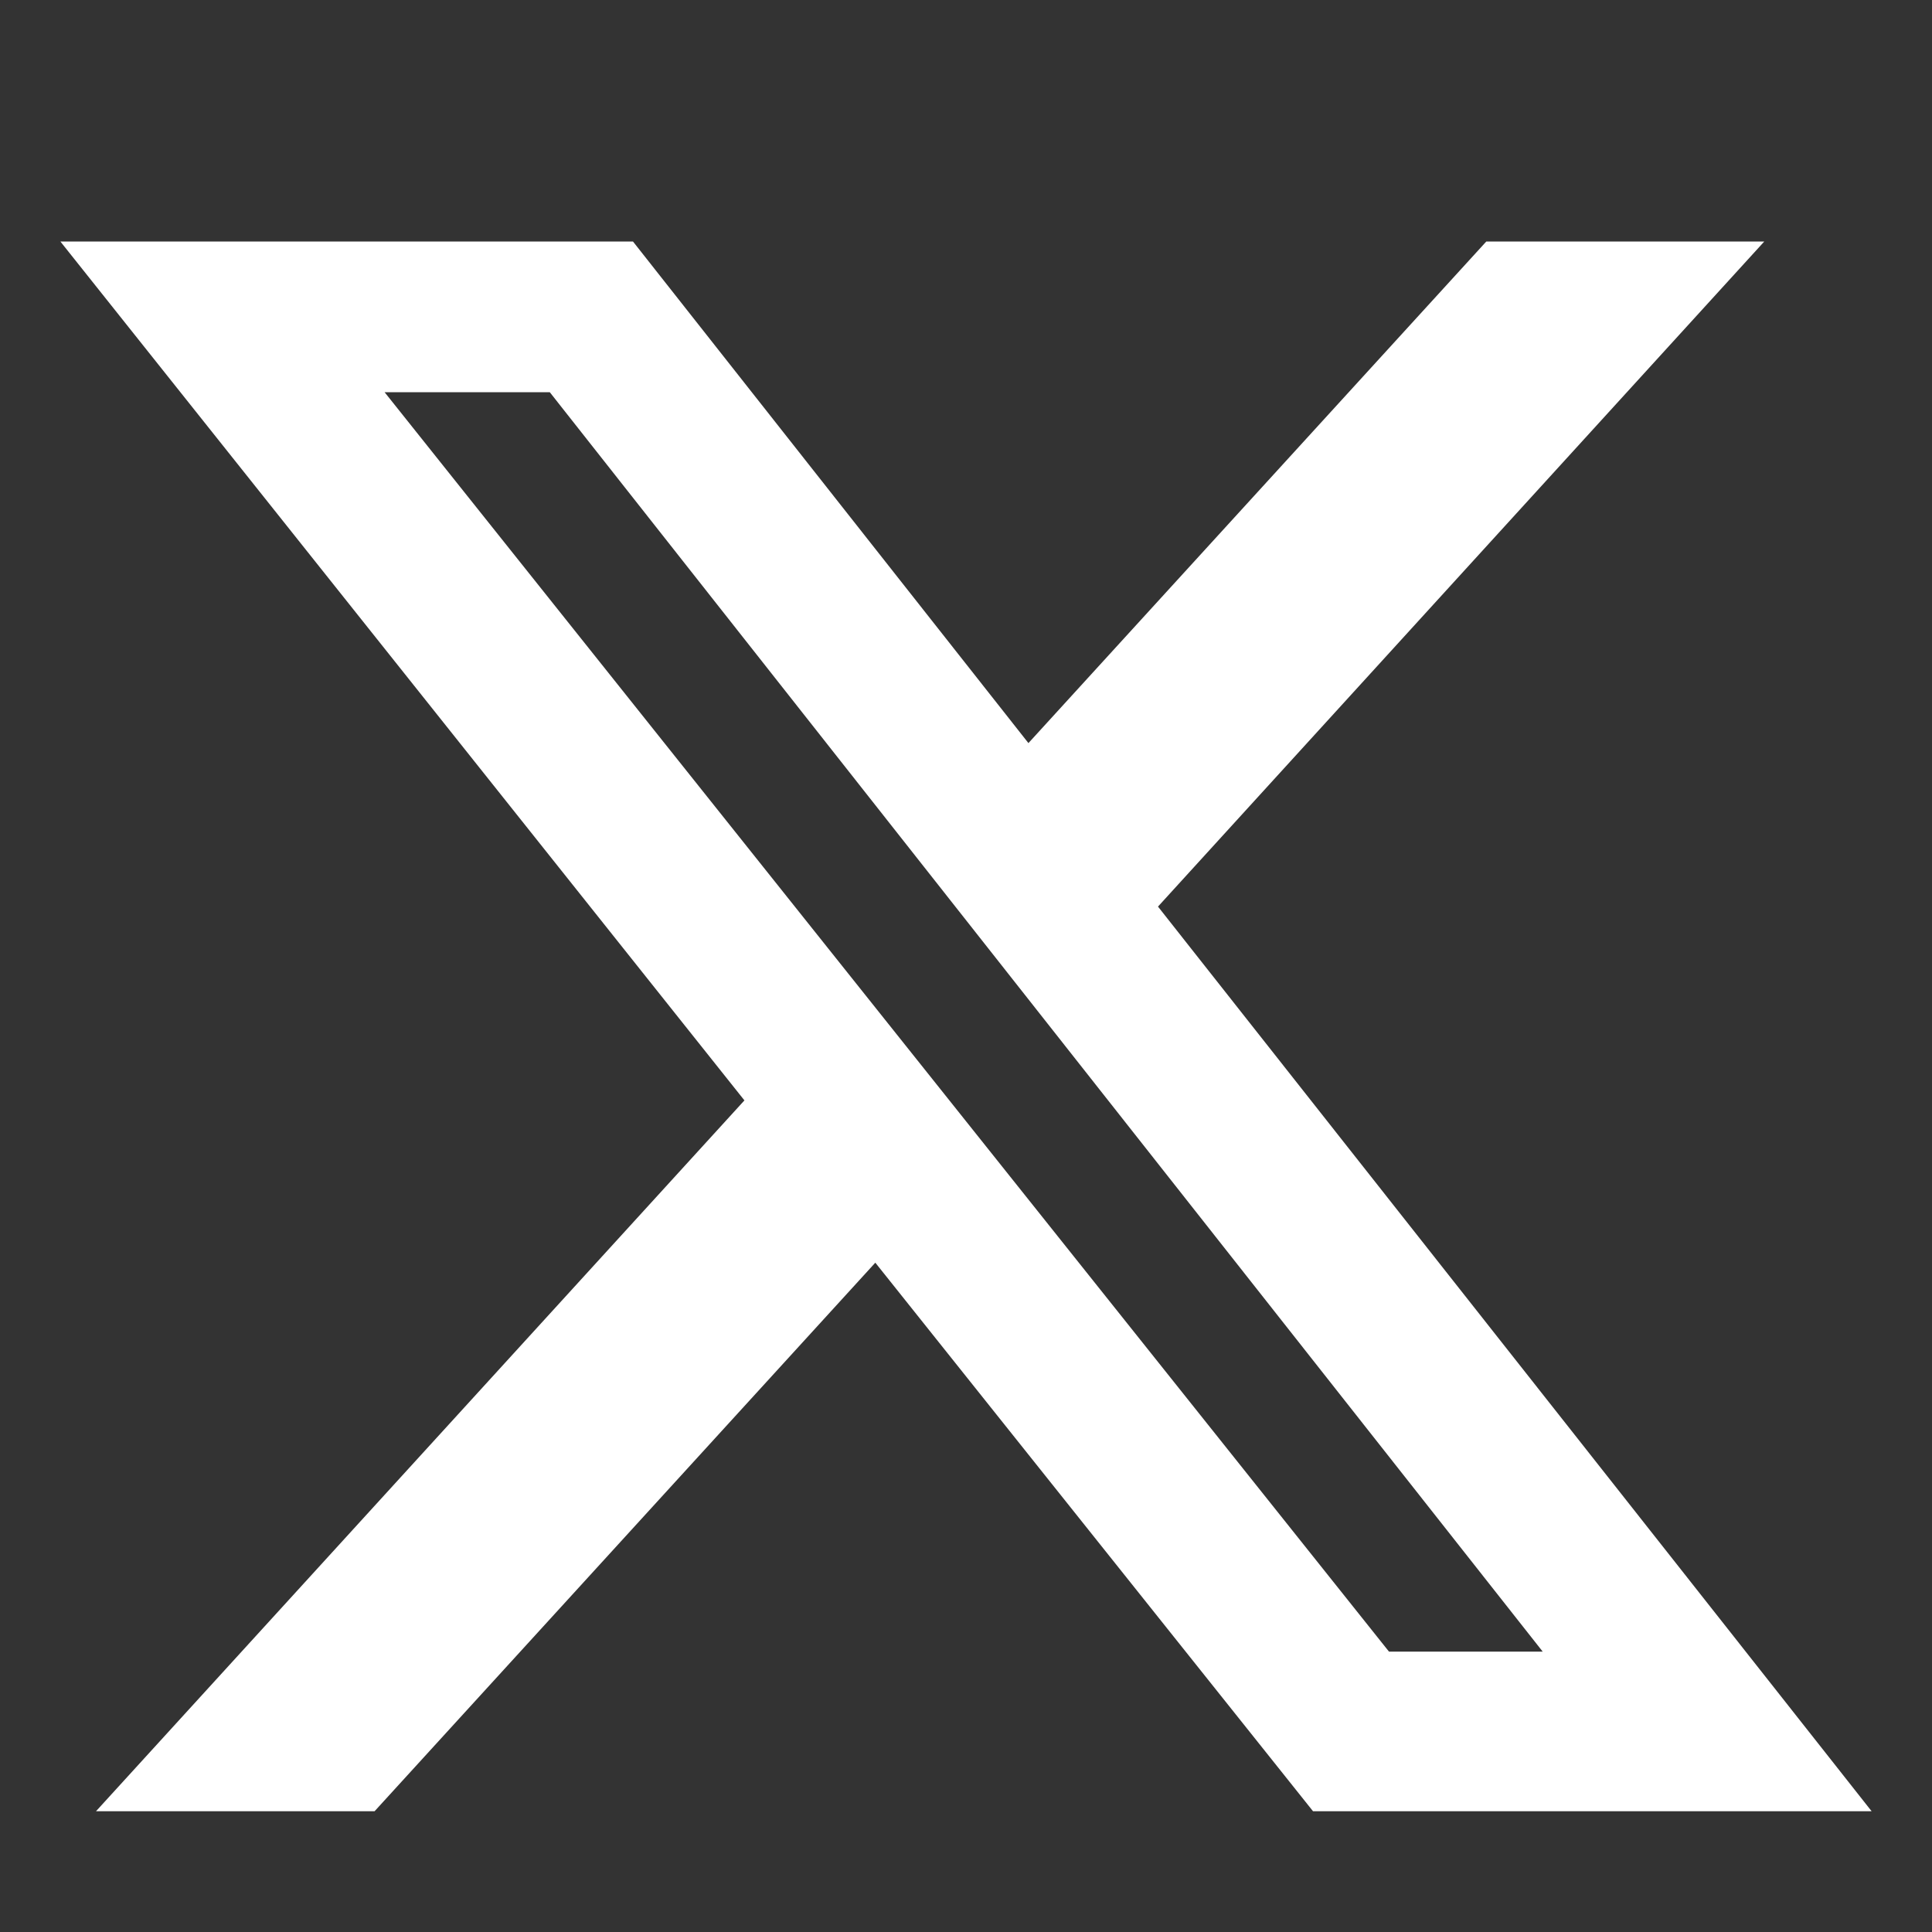 <svg width="16" height="16" viewBox="0 0 16 16" fill="none" xmlns="http://www.w3.org/2000/svg">
<rect x="0" y="0" width="16" height="16" fill="#333333" stroke="none"/>
<path d="M12.309 2H14.611L9.59 7.508L15.5 15H10.874L7.249 10.457L3.102 15H0.795L6.165 9.113L0.5 2H5.242L8.517 6.154L12.309 2ZM11.503 13.678H12.776L4.553 3.248H3.185L11.503 13.678Z" fill="white"/>
</svg>
